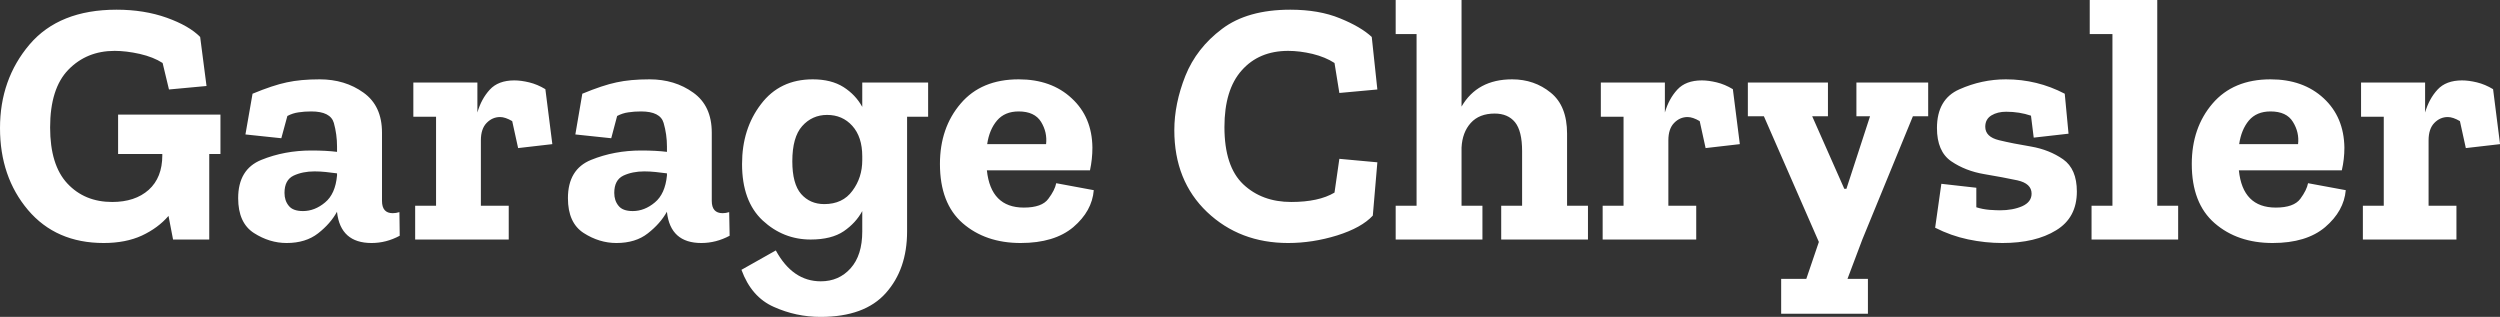<?xml version="1.0" encoding="UTF-8" standalone="yes"?>
<svg xmlns="http://www.w3.org/2000/svg" width="100%" height="100%" viewBox="0 0 165.117 20.93" fill="#FFFFFF">
  <rect x="0" y="0" width="165.117" height="20.93" fill="#333333" stroke="none"/>
  <path d="M14.56 7.57L14.56 10.17L13.82 10.17L13.82 15.82L11.43 15.82L11.13 14.26Q10.44 15.06 9.37 15.56Q8.30 16.05 6.85 16.05L6.85 16.05Q3.70 16.05 1.85 13.87Q0 11.68 0 8.46L0 8.46Q0 5.24 1.95 2.94Q3.91 0.64 7.70 0.64L7.70 0.64Q9.52 0.64 11.01 1.17Q12.49 1.70 13.22 2.44L13.22 2.44L13.64 5.68L11.16 5.91L10.74 4.16Q10.14 3.77 9.23 3.56Q8.33 3.36 7.57 3.36L7.57 3.36Q5.73 3.36 4.52 4.60Q3.31 5.84 3.31 8.42L3.31 8.42Q3.31 10.90 4.45 12.12Q5.59 13.34 7.41 13.34L7.41 13.34Q8.92 13.34 9.82 12.54Q10.72 11.73 10.72 10.26L10.72 10.26L10.72 10.17L7.80 10.17L7.80 7.57L14.56 7.57ZM16.21 8.88L16.68 6.19Q18.03 5.63 18.94 5.44Q19.85 5.24 21.11 5.24L21.11 5.24Q22.79 5.24 24.01 6.12Q25.23 6.99 25.23 8.76L25.23 8.76L25.23 13.27Q25.23 14.08 25.94 14.08L25.94 14.08Q26.15 14.08 26.38 14.01L26.38 14.01L26.40 15.57Q25.51 16.05 24.54 16.05L24.54 16.05Q22.49 16.05 22.26 14.01L22.26 14.01L22.26 13.98Q21.83 14.77 21.01 15.41Q20.19 16.05 18.93 16.05L18.93 16.05Q17.80 16.05 16.77 15.39Q15.73 14.72 15.73 13.09L15.73 13.09Q15.73 11.18 17.26 10.56Q18.79 9.94 20.56 9.94L20.56 9.94Q21.55 9.94 22.26 10.03L22.26 10.03L22.26 9.68Q22.26 8.88 22.05 8.12Q21.83 7.36 20.56 7.36L20.56 7.36Q20.10 7.36 19.72 7.42Q19.34 7.47 18.98 7.66L18.98 7.66L18.58 9.13L16.21 8.88ZM22.26 11.59L22.26 11.59L22.26 11.45Q21.90 11.41 21.52 11.36Q21.14 11.32 20.77 11.32L20.77 11.32Q19.99 11.32 19.39 11.60Q18.79 11.89 18.79 12.74L18.79 12.74Q18.79 13.25 19.07 13.59Q19.34 13.94 20.01 13.94L20.01 13.94Q20.79 13.94 21.47 13.37Q22.15 12.81 22.26 11.59ZM33.97 5.31L33.97 5.31Q34.41 5.31 34.95 5.44Q35.49 5.57 36.02 5.89L36.02 5.89L36.48 9.52L34.22 9.78L33.83 8.00Q33.37 7.73 33.03 7.73L33.03 7.73Q32.52 7.73 32.14 8.12Q31.76 8.51 31.76 9.27L31.76 9.27L31.76 13.59L33.60 13.59L33.60 15.82L27.42 15.82L27.42 13.59L28.80 13.59L28.80 7.71L27.30 7.71L27.30 5.45L31.53 5.45L31.53 7.43Q31.79 6.53 32.35 5.92Q32.91 5.31 33.97 5.31ZM38.00 8.88L38.46 6.19Q39.81 5.63 40.72 5.44Q41.63 5.24 42.90 5.24L42.90 5.24Q44.57 5.24 45.79 6.12Q47.01 6.99 47.01 8.76L47.01 8.76L47.01 13.27Q47.01 14.08 47.73 14.08L47.73 14.08Q47.93 14.08 48.16 14.01L48.16 14.01L48.19 15.57Q47.29 16.05 46.32 16.05L46.32 16.05Q44.28 16.05 44.05 14.01L44.05 14.01L44.05 13.98Q43.61 14.77 42.79 15.41Q41.98 16.05 40.71 16.05L40.71 16.05Q39.58 16.05 38.55 15.39Q37.51 14.72 37.51 13.09L37.51 13.09Q37.51 11.18 39.04 10.56Q40.57 9.94 42.34 9.94L42.34 9.94Q43.33 9.94 44.05 10.03L44.05 10.03L44.05 9.68Q44.05 8.88 43.83 8.12Q43.61 7.36 42.34 7.36L42.34 7.36Q41.88 7.36 41.50 7.42Q41.12 7.47 40.76 7.66L40.76 7.66L40.37 9.13L38.00 8.88ZM44.05 11.59L44.05 11.59L44.05 11.45Q43.68 11.41 43.30 11.36Q42.92 11.32 42.55 11.32L42.55 11.32Q41.77 11.32 41.17 11.60Q40.57 11.89 40.57 12.74L40.57 12.74Q40.57 13.25 40.85 13.59Q41.12 13.94 41.79 13.94L41.79 13.94Q42.57 13.94 43.25 13.37Q43.93 12.81 44.05 11.59ZM61.30 5.45L61.30 7.71L59.91 7.71L59.91 15.29Q59.91 17.78 58.51 19.35Q57.11 20.93 54.19 20.93L54.19 20.93Q52.58 20.93 51.11 20.27Q49.63 19.62 48.97 17.82L48.97 17.82L51.24 16.54Q52.35 18.58 54.21 18.58L54.21 18.58Q55.41 18.58 56.18 17.72Q56.95 16.86 56.95 15.29L56.95 15.29L56.95 13.94Q56.53 14.72 55.73 15.27Q54.92 15.82 53.54 15.82L53.54 15.82Q51.73 15.82 50.37 14.56Q49.01 13.29 49.01 10.83L49.01 10.83Q49.01 8.51 50.26 6.88Q51.50 5.24 53.68 5.24L53.68 5.24Q54.90 5.24 55.71 5.75Q56.51 6.26 56.95 7.06L56.95 7.06L56.95 5.45L61.30 5.45ZM56.95 10.58L56.95 10.58L56.95 10.33Q56.95 9.04 56.29 8.31Q55.64 7.59 54.63 7.59L54.63 7.59Q53.64 7.59 52.98 8.33Q52.33 9.06 52.33 10.65L52.33 10.65Q52.33 12.14 52.91 12.81Q53.50 13.48 54.44 13.48L54.44 13.48Q55.66 13.48 56.30 12.60Q56.95 11.73 56.95 10.58ZM69.76 12.10L72.24 12.56Q72.13 13.94 70.89 15.00Q69.64 16.05 67.41 16.05L67.41 16.05Q65.09 16.05 63.58 14.74Q62.08 13.43 62.08 10.83L62.08 10.83Q62.08 8.44 63.45 6.84Q64.81 5.24 67.28 5.24L67.28 5.24Q69.44 5.24 70.78 6.49Q72.13 7.73 72.15 9.75L72.15 9.75Q72.15 10.51 71.99 11.25L71.99 11.25L65.18 11.25Q65.44 13.71 67.62 13.71L67.62 13.71Q68.82 13.71 69.24 13.13Q69.67 12.56 69.76 12.10L69.76 12.10ZM65.20 9.52L69.09 9.52Q69.18 8.74 68.76 8.05Q68.33 7.36 67.28 7.36L67.28 7.36Q66.36 7.36 65.85 7.96Q65.34 8.56 65.20 9.52L65.20 9.52ZM90.97 10.72L90.67 14.24Q89.93 15.04 88.31 15.55Q86.69 16.05 85.08 16.05L85.08 16.05Q81.88 16.05 79.72 14.00Q77.56 11.94 77.56 8.60L77.56 8.60Q77.56 6.85 78.29 5.01Q79.03 3.17 80.71 1.91Q82.39 0.64 85.22 0.64L85.22 0.64Q87.12 0.64 88.50 1.21Q89.88 1.77 90.60 2.44L90.60 2.44L90.97 5.91L88.46 6.14L88.14 4.16Q87.54 3.77 86.69 3.56Q85.84 3.36 85.08 3.36L85.08 3.36Q83.15 3.36 82.01 4.65Q80.87 5.93 80.87 8.39L80.87 8.39Q80.87 10.99 82.11 12.17Q83.35 13.34 85.28 13.34L85.28 13.34Q87.10 13.34 88.14 12.72L88.14 12.72L88.46 10.49L90.97 10.72ZM104.88 13.59L104.88 15.82L99.15 15.82L99.15 13.59L100.53 13.59L100.53 9.98Q100.53 8.65 100.06 8.07Q99.59 7.50 98.72 7.50L98.72 7.50Q97.70 7.50 97.14 8.12Q96.58 8.74 96.53 9.75L96.53 9.75L96.53 13.59L97.91 13.59L97.91 15.82L92.18 15.82L92.18 13.59L93.56 13.59L93.56 2.25L92.18 2.25L92.18 0L96.53 0L96.53 7.04Q97.57 5.24 99.87 5.24L99.87 5.24Q101.34 5.24 102.42 6.12Q103.50 6.99 103.50 8.83L103.50 8.83L103.50 13.59L104.88 13.59ZM112.40 5.31L112.40 5.31Q112.84 5.31 113.38 5.44Q113.92 5.57 114.45 5.89L114.45 5.89L114.91 9.52L112.65 9.78L112.26 8.00Q111.80 7.73 111.46 7.73L111.46 7.73Q110.95 7.73 110.57 8.12Q110.19 8.51 110.19 9.27L110.19 9.27L110.19 13.59L112.03 13.59L112.03 15.82L105.85 15.82L105.85 13.59L107.23 13.59L107.23 7.71L105.73 7.71L105.73 5.45L109.96 5.45L109.96 7.43Q110.22 6.53 110.78 5.92Q111.34 5.31 112.40 5.31ZM127.35 5.45L127.35 7.68L126.34 7.68L123.00 15.82L122.02 18.42L123.37 18.42L123.37 20.72L117.64 20.72L117.64 18.42L119.30 18.42L120.13 15.98L116.50 7.68L115.44 7.68L115.44 5.45L120.73 5.45L120.73 7.68L119.69 7.68L121.81 12.47L121.95 12.47L123.51 7.68L122.61 7.68L122.61 5.45L127.35 5.45ZM137.17 12.65L137.17 12.65Q137.17 14.38 135.80 15.21Q134.44 16.05 132.25 16.05L132.25 16.05Q131.12 16.05 129.98 15.81Q128.85 15.57 127.81 15.04L127.81 15.04L128.22 12.14L130.53 12.40L130.53 13.69Q130.94 13.82 131.40 13.86Q131.86 13.89 132.09 13.89L132.09 13.89Q132.94 13.89 133.56 13.62Q134.18 13.34 134.18 12.79L134.18 12.79Q134.18 12.12 133.24 11.91Q132.30 11.71 131.05 11.50Q129.81 11.29 128.87 10.65Q127.93 10.00 127.93 8.46L127.93 8.46Q127.93 6.55 129.41 5.90Q130.89 5.24 132.48 5.24L132.48 5.24Q134.55 5.24 136.37 6.19L136.37 6.19L136.62 8.83L134.32 9.09L134.14 7.64Q133.38 7.38 132.50 7.38L132.50 7.38Q131.93 7.38 131.53 7.62Q131.12 7.87 131.12 8.37L131.12 8.37Q131.12 9.04 132.03 9.26Q132.94 9.48 134.15 9.68Q135.35 9.89 136.26 10.52Q137.17 11.16 137.17 12.65ZM143.86 13.59L143.86 15.82L138.14 15.82L138.14 13.59L139.52 13.59L139.52 2.25L138.02 2.25L138.02 0L142.48 0L142.48 13.59L143.86 13.59ZM152.44 12.10L154.93 12.56Q154.81 13.94 153.57 15.00Q152.33 16.05 150.10 16.05L150.10 16.05Q147.78 16.05 146.27 14.74Q144.76 13.43 144.76 10.83L144.76 10.83Q144.76 8.44 146.13 6.84Q147.50 5.24 149.96 5.24L149.96 5.24Q152.12 5.24 153.47 6.49Q154.81 7.73 154.84 9.75L154.84 9.75Q154.84 10.51 154.67 11.25L154.67 11.25L147.87 11.25Q148.12 13.71 150.31 13.71L150.31 13.71Q151.50 13.71 151.93 13.13Q152.35 12.56 152.44 12.10L152.44 12.10ZM147.89 9.52L151.78 9.52Q151.87 8.74 151.44 8.05Q151.02 7.36 149.96 7.36L149.96 7.36Q149.04 7.36 148.53 7.96Q148.03 8.56 147.89 9.52L147.89 9.52ZM162.61 5.31L162.61 5.31Q163.05 5.31 163.59 5.44Q164.13 5.57 164.66 5.89L164.66 5.89L165.12 9.52L162.86 9.78L162.47 8.00Q162.01 7.73 161.67 7.73L161.67 7.73Q161.16 7.73 160.78 8.12Q160.40 8.51 160.40 9.27L160.40 9.27L160.40 13.59L162.24 13.59L162.24 15.82L156.06 15.82L156.06 13.59L157.44 13.59L157.44 7.71L155.94 7.71L155.94 5.45L160.17 5.45L160.17 7.43Q160.43 6.53 160.99 5.92Q161.55 5.31 162.61 5.31Z" preserveAspectRatio="none"/>
</svg>